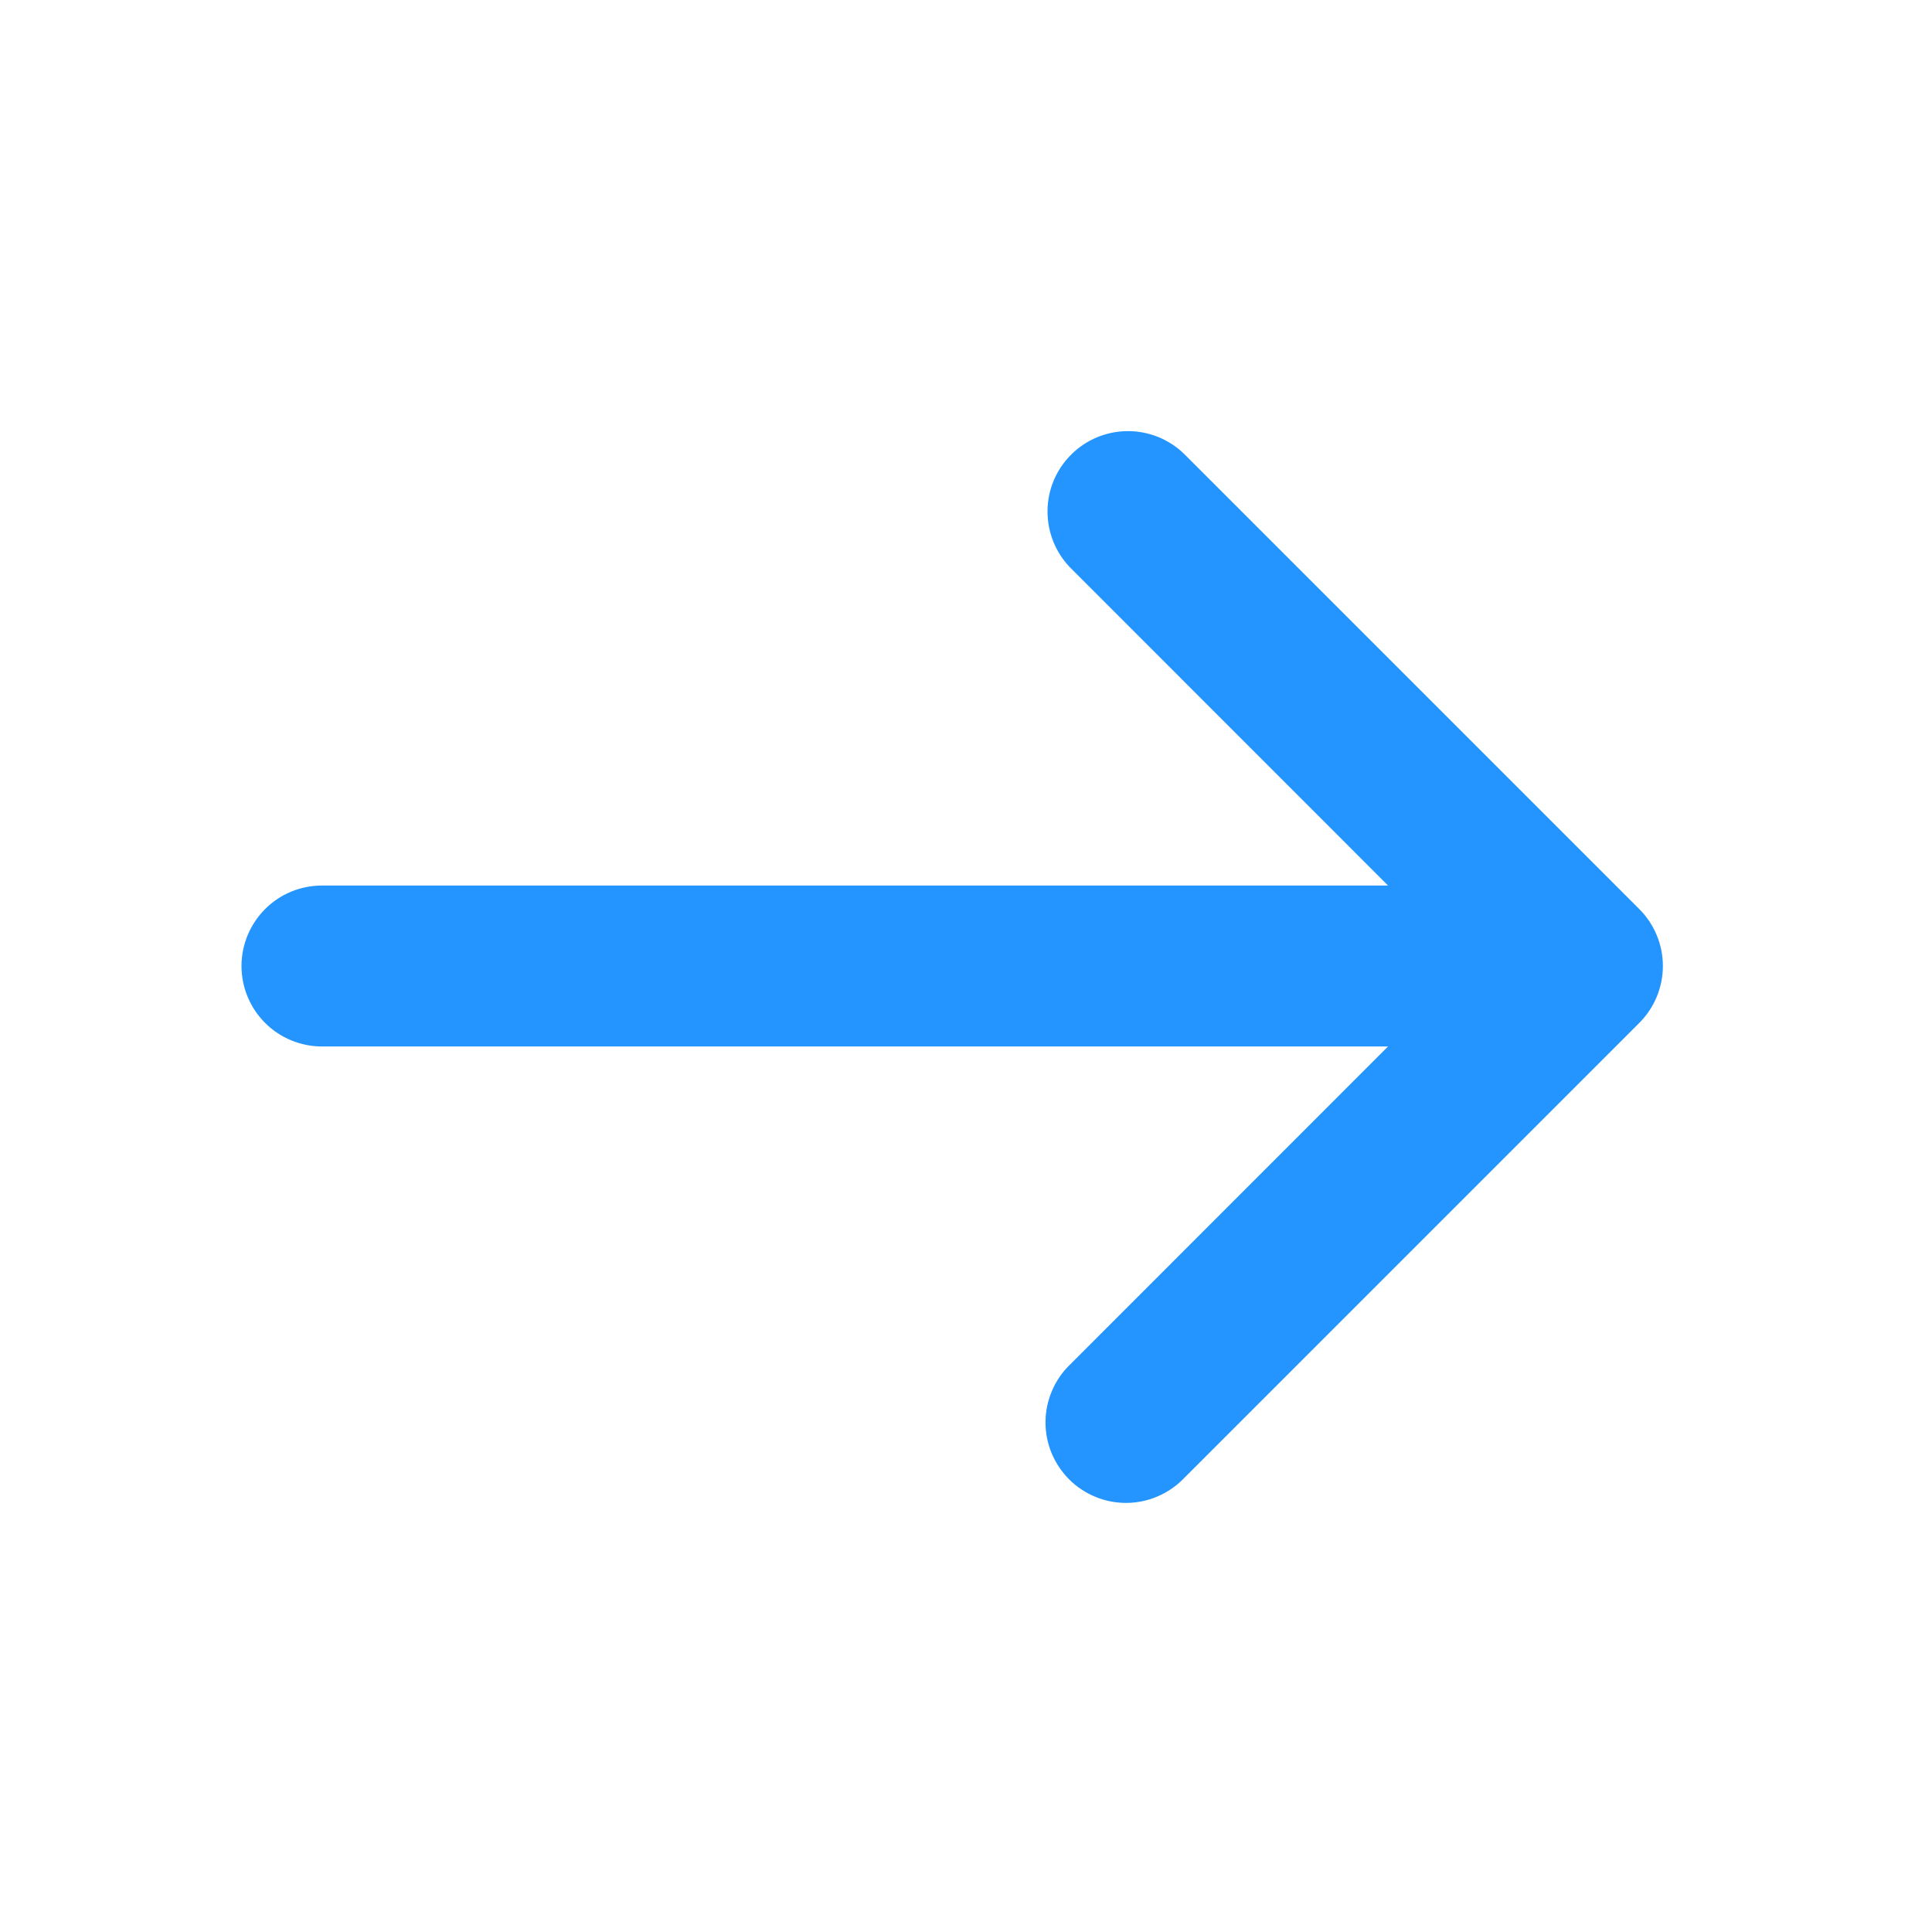 <svg width="20" height="20" viewBox="0 0 20 20" fill="none" xmlns="http://www.w3.org/2000/svg">
<g clip-path="url(#clip0_11285_4280)">
<path d="M14.369 10.833L11.078 14.125C10.998 14.202 10.934 14.294 10.891 14.396C10.847 14.497 10.824 14.607 10.823 14.717C10.822 14.828 10.843 14.938 10.885 15.04C10.927 15.142 10.989 15.235 11.067 15.314C11.145 15.392 11.239 15.454 11.341 15.496C11.443 15.538 11.553 15.559 11.664 15.558C11.774 15.557 11.884 15.534 11.985 15.49C12.087 15.446 12.179 15.383 12.256 15.303L16.97 10.589C17.126 10.433 17.214 10.221 17.214 10C17.214 9.779 17.126 9.567 16.97 9.411L12.256 4.697C12.099 4.545 11.888 4.461 11.67 4.463C11.451 4.465 11.242 4.552 11.088 4.707C10.933 4.861 10.845 5.07 10.844 5.289C10.842 5.507 10.926 5.718 11.078 5.875L14.369 9.167H3.333C3.112 9.167 2.9 9.254 2.744 9.411C2.588 9.567 2.5 9.779 2.5 10C2.5 10.221 2.588 10.433 2.744 10.589C2.9 10.745 3.112 10.833 3.333 10.833H14.369Z" fill="#2495FE"/>
</g>
<defs>
<clipPath id="clip0_11285_4280">
<rect width="20" height="20" fill="white" transform="matrix(0 -1 1 0 0 20)"/>
</clipPath>
</defs>
</svg>
